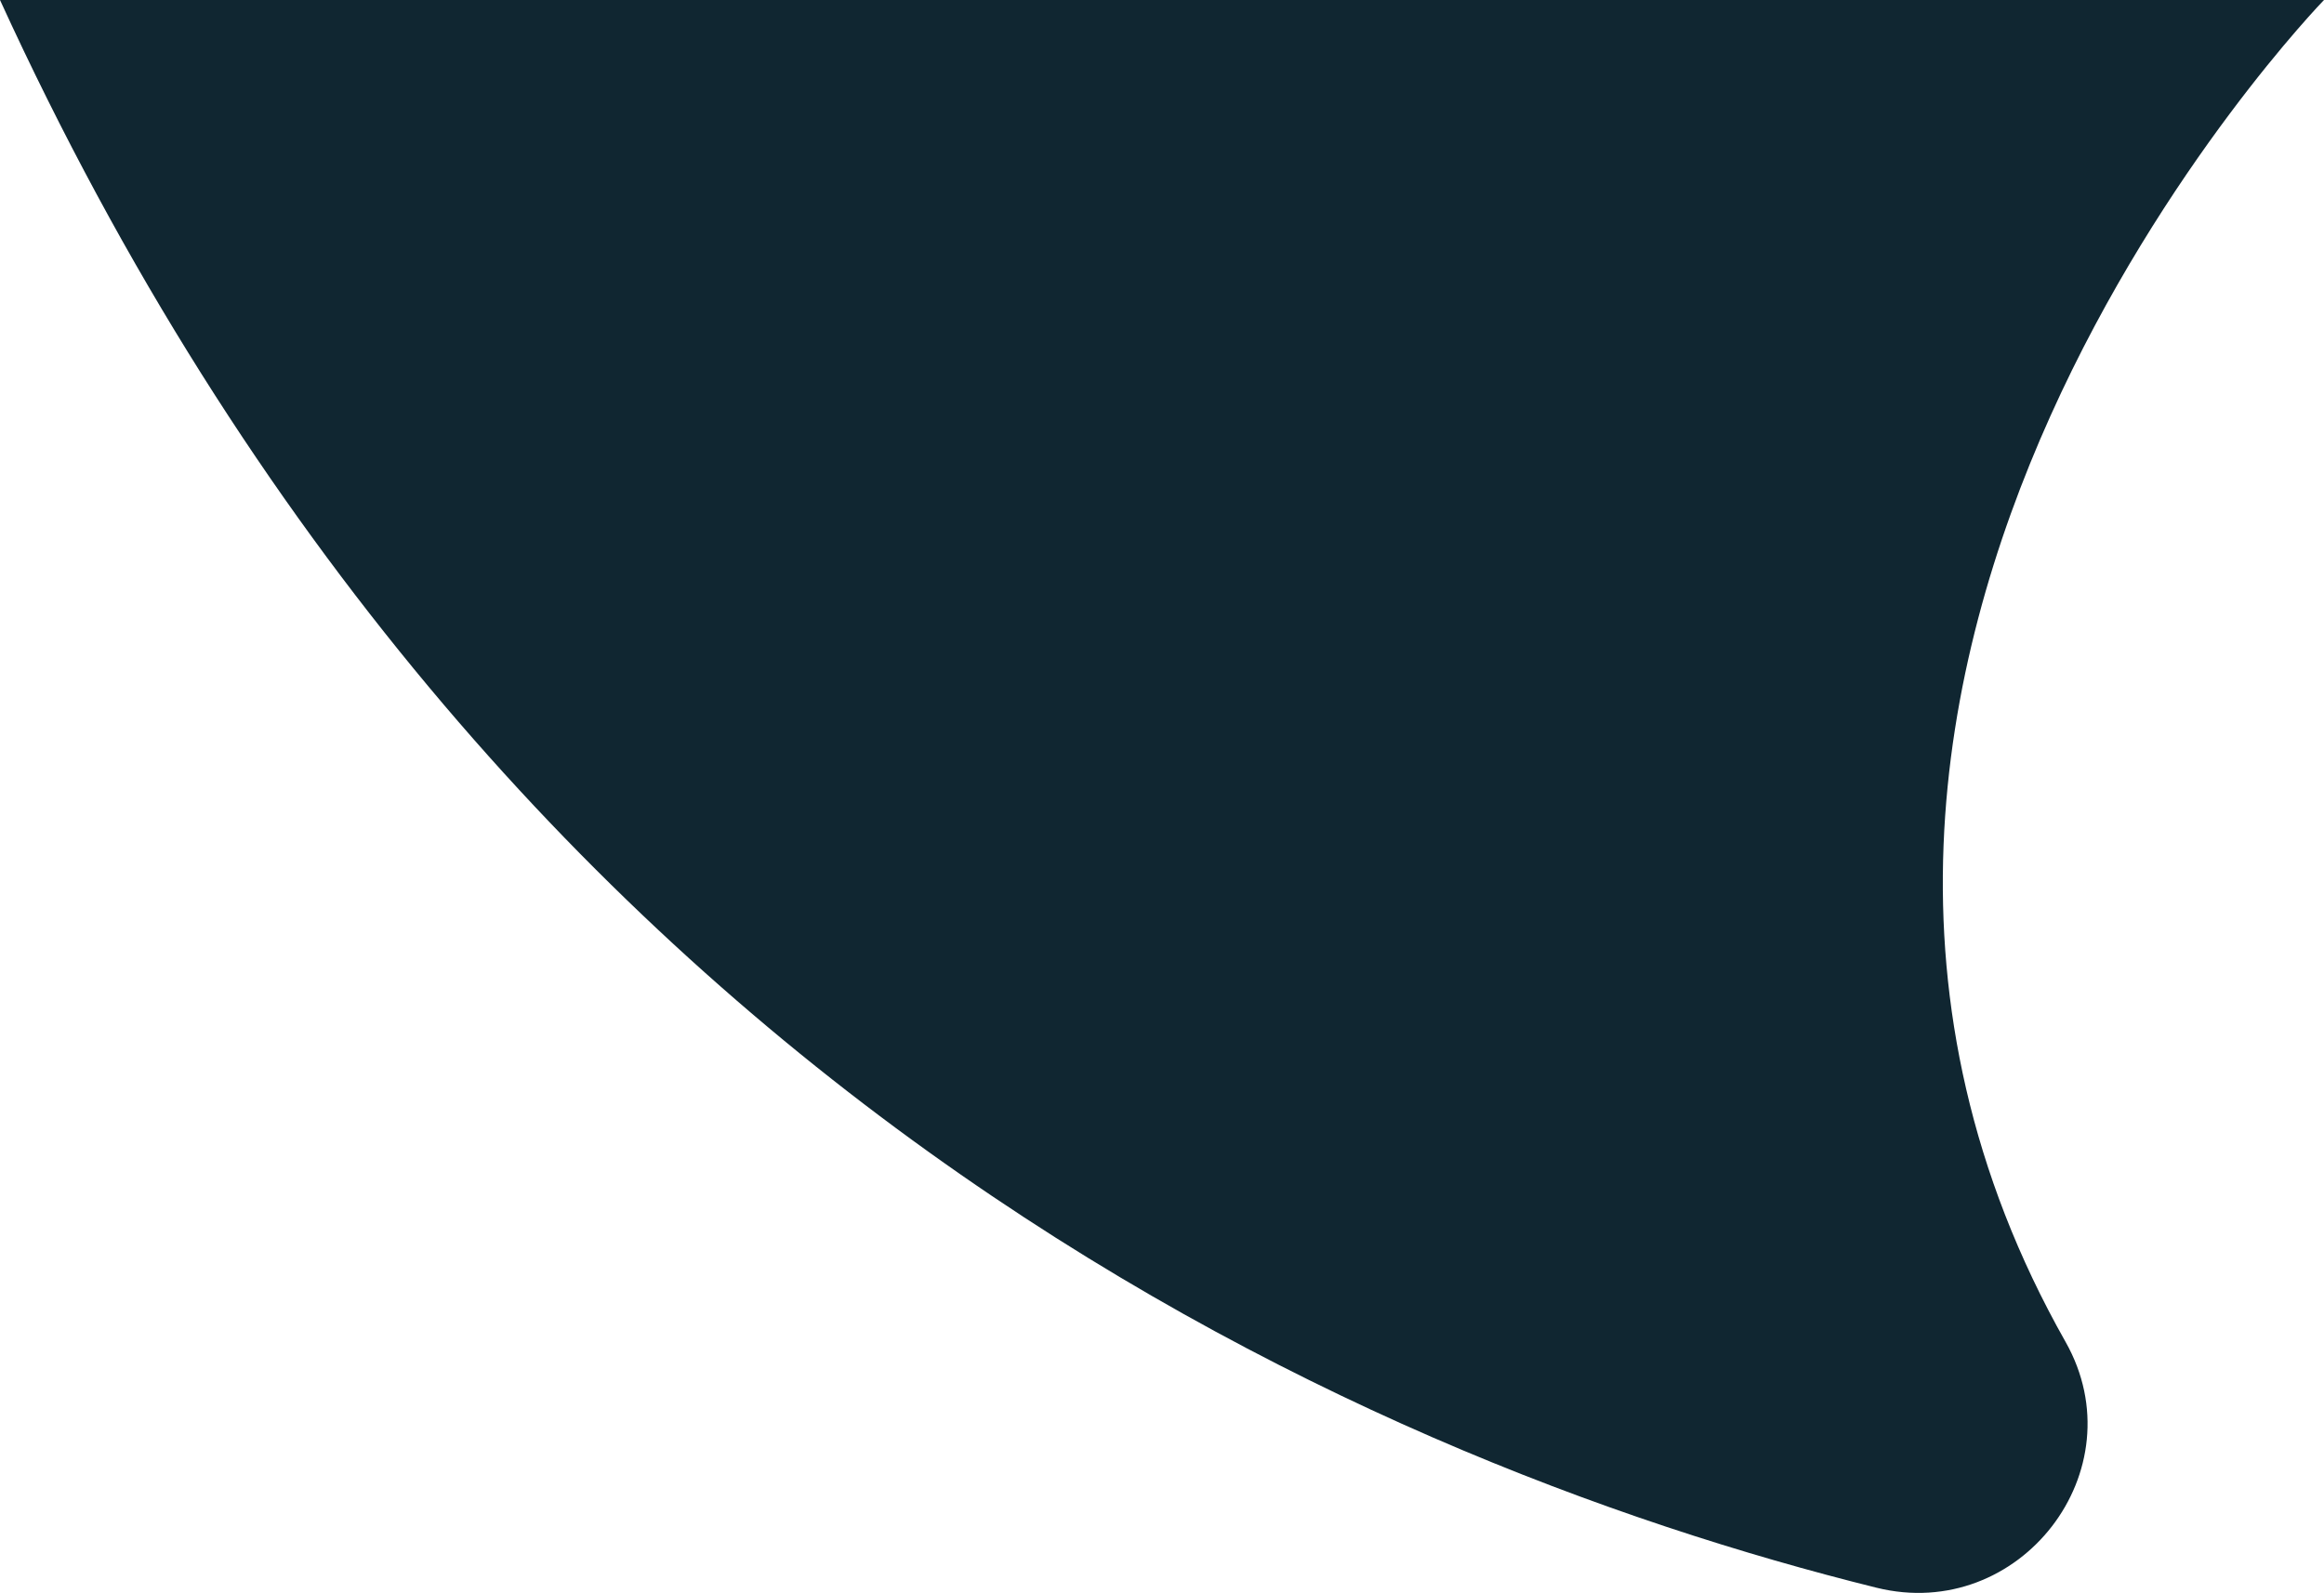 <svg xmlns="http://www.w3.org/2000/svg" viewBox="0 0 237.12 162.56"><defs><style>.cls-1{fill:#102631;}</style></defs><g id="Capa_2" data-name="Capa 2"><g id="Capa_1-2" data-name="Capa 1"><path class="cls-1" d="M237.12,0s-65.64,67.54-26.37,136.94c7.41,13.11-4.67,28.71-19.29,25.09C138.07,148.79,50.56,110.53,0,0"></path></g></g></svg>